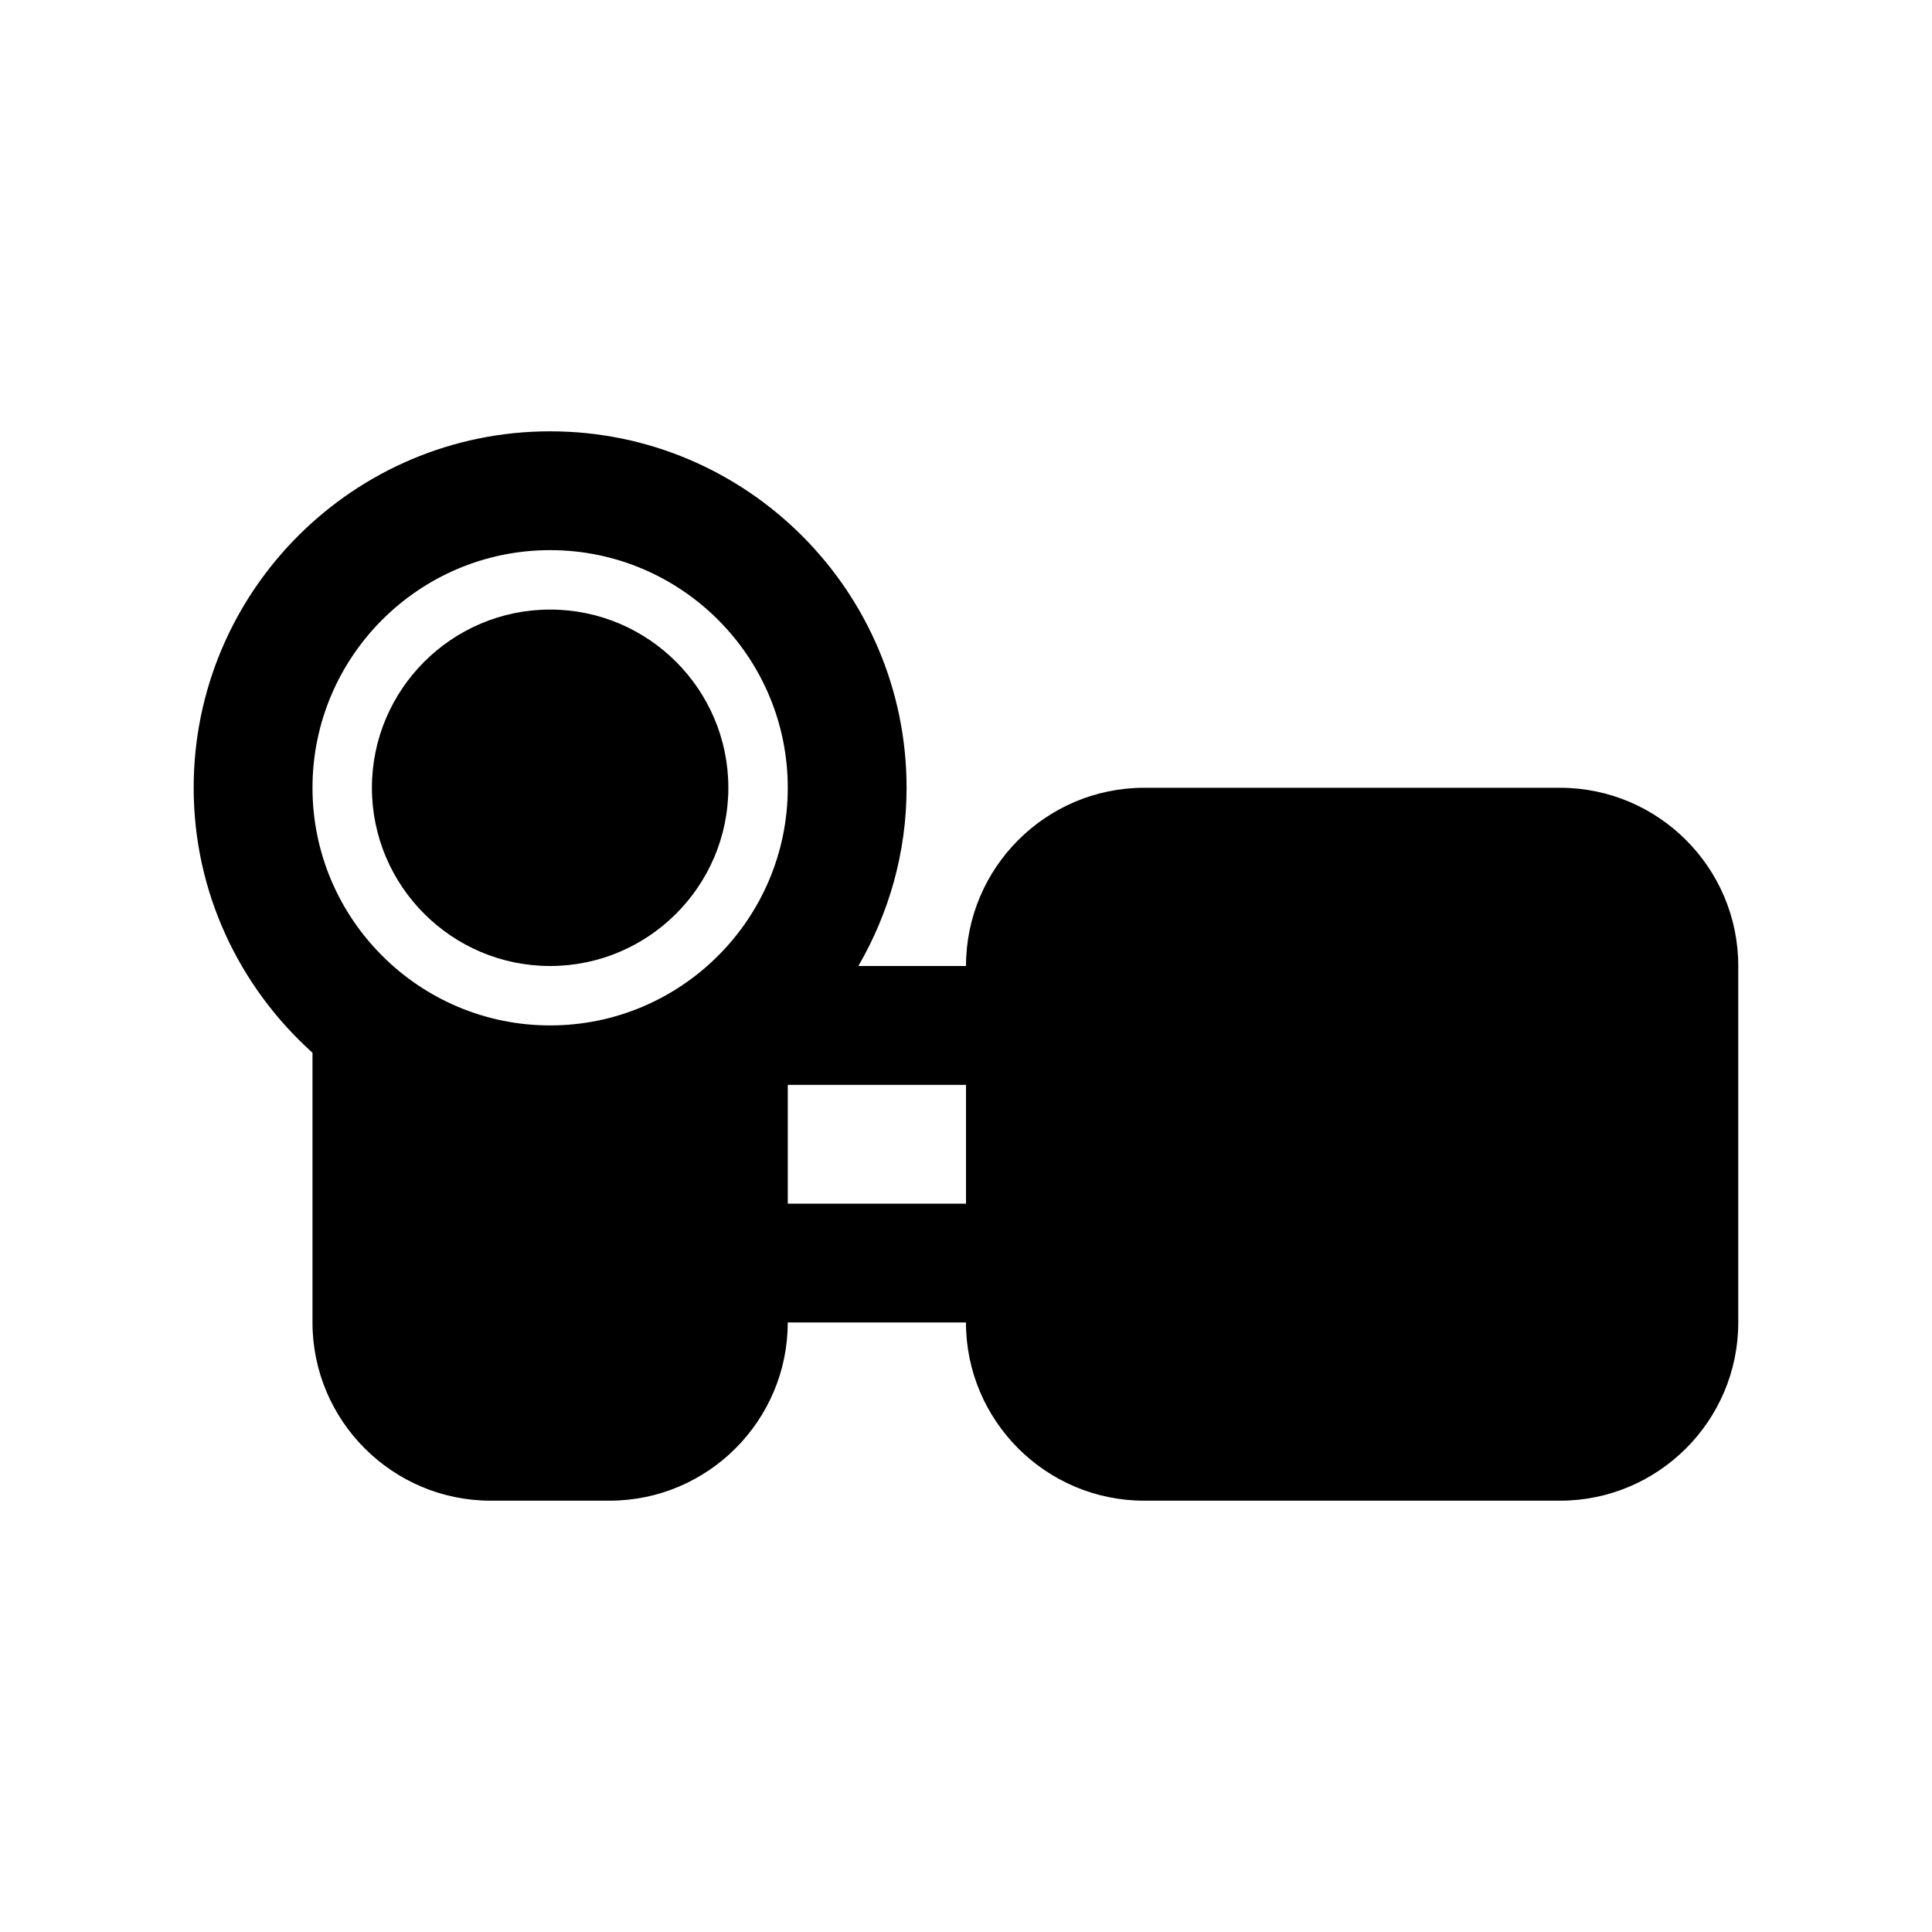 <?xml version="1.0" encoding="UTF-8"?>
<!-- Uploaded to: ICON Repo, www.svgrepo.com, Generator: ICON Repo Mixer Tools -->
<svg fill="#000000" width="800px" height="800px" version="1.1" viewBox="144 144 512 512" xmlns="http://www.w3.org/2000/svg">
 <g>
  <path d="m557.44 352.77h-110.21c-26.039 0-47.23 21.191-47.23 47.23h-28.527c8.074-13.914 12.781-30.02 12.781-47.23 0-52.098-42.367-94.465-94.465-94.465-52.098 0-94.465 42.367-94.465 94.465 0 27.883 12.219 52.898 31.488 70.219v71.477c0 26.039 21.191 47.23 47.23 47.23h31.488c26.039 0 47.23-21.191 47.23-47.23h47.23c0 26.039 21.191 47.23 47.23 47.23h110.21c26.039 0 47.23-21.191 47.23-47.23v-94.465c0.012-26.039-21.18-47.23-47.223-47.23zm-267.65 62.977c-34.73 0-62.977-28.246-62.977-62.977s28.246-62.977 62.977-62.977c34.73 0 62.977 28.246 62.977 62.977s-28.242 62.977-62.977 62.977zm110.21 47.234h-47.23v-31.488h47.23z"/>
  <path d="m289.79 305.54c-26.039 0-47.23 21.191-47.23 47.23s21.191 47.23 47.23 47.23c26.039 0 47.23-21.191 47.23-47.23 0.004-26.039-21.188-47.23-47.23-47.23z"/>
 </g>
</svg>